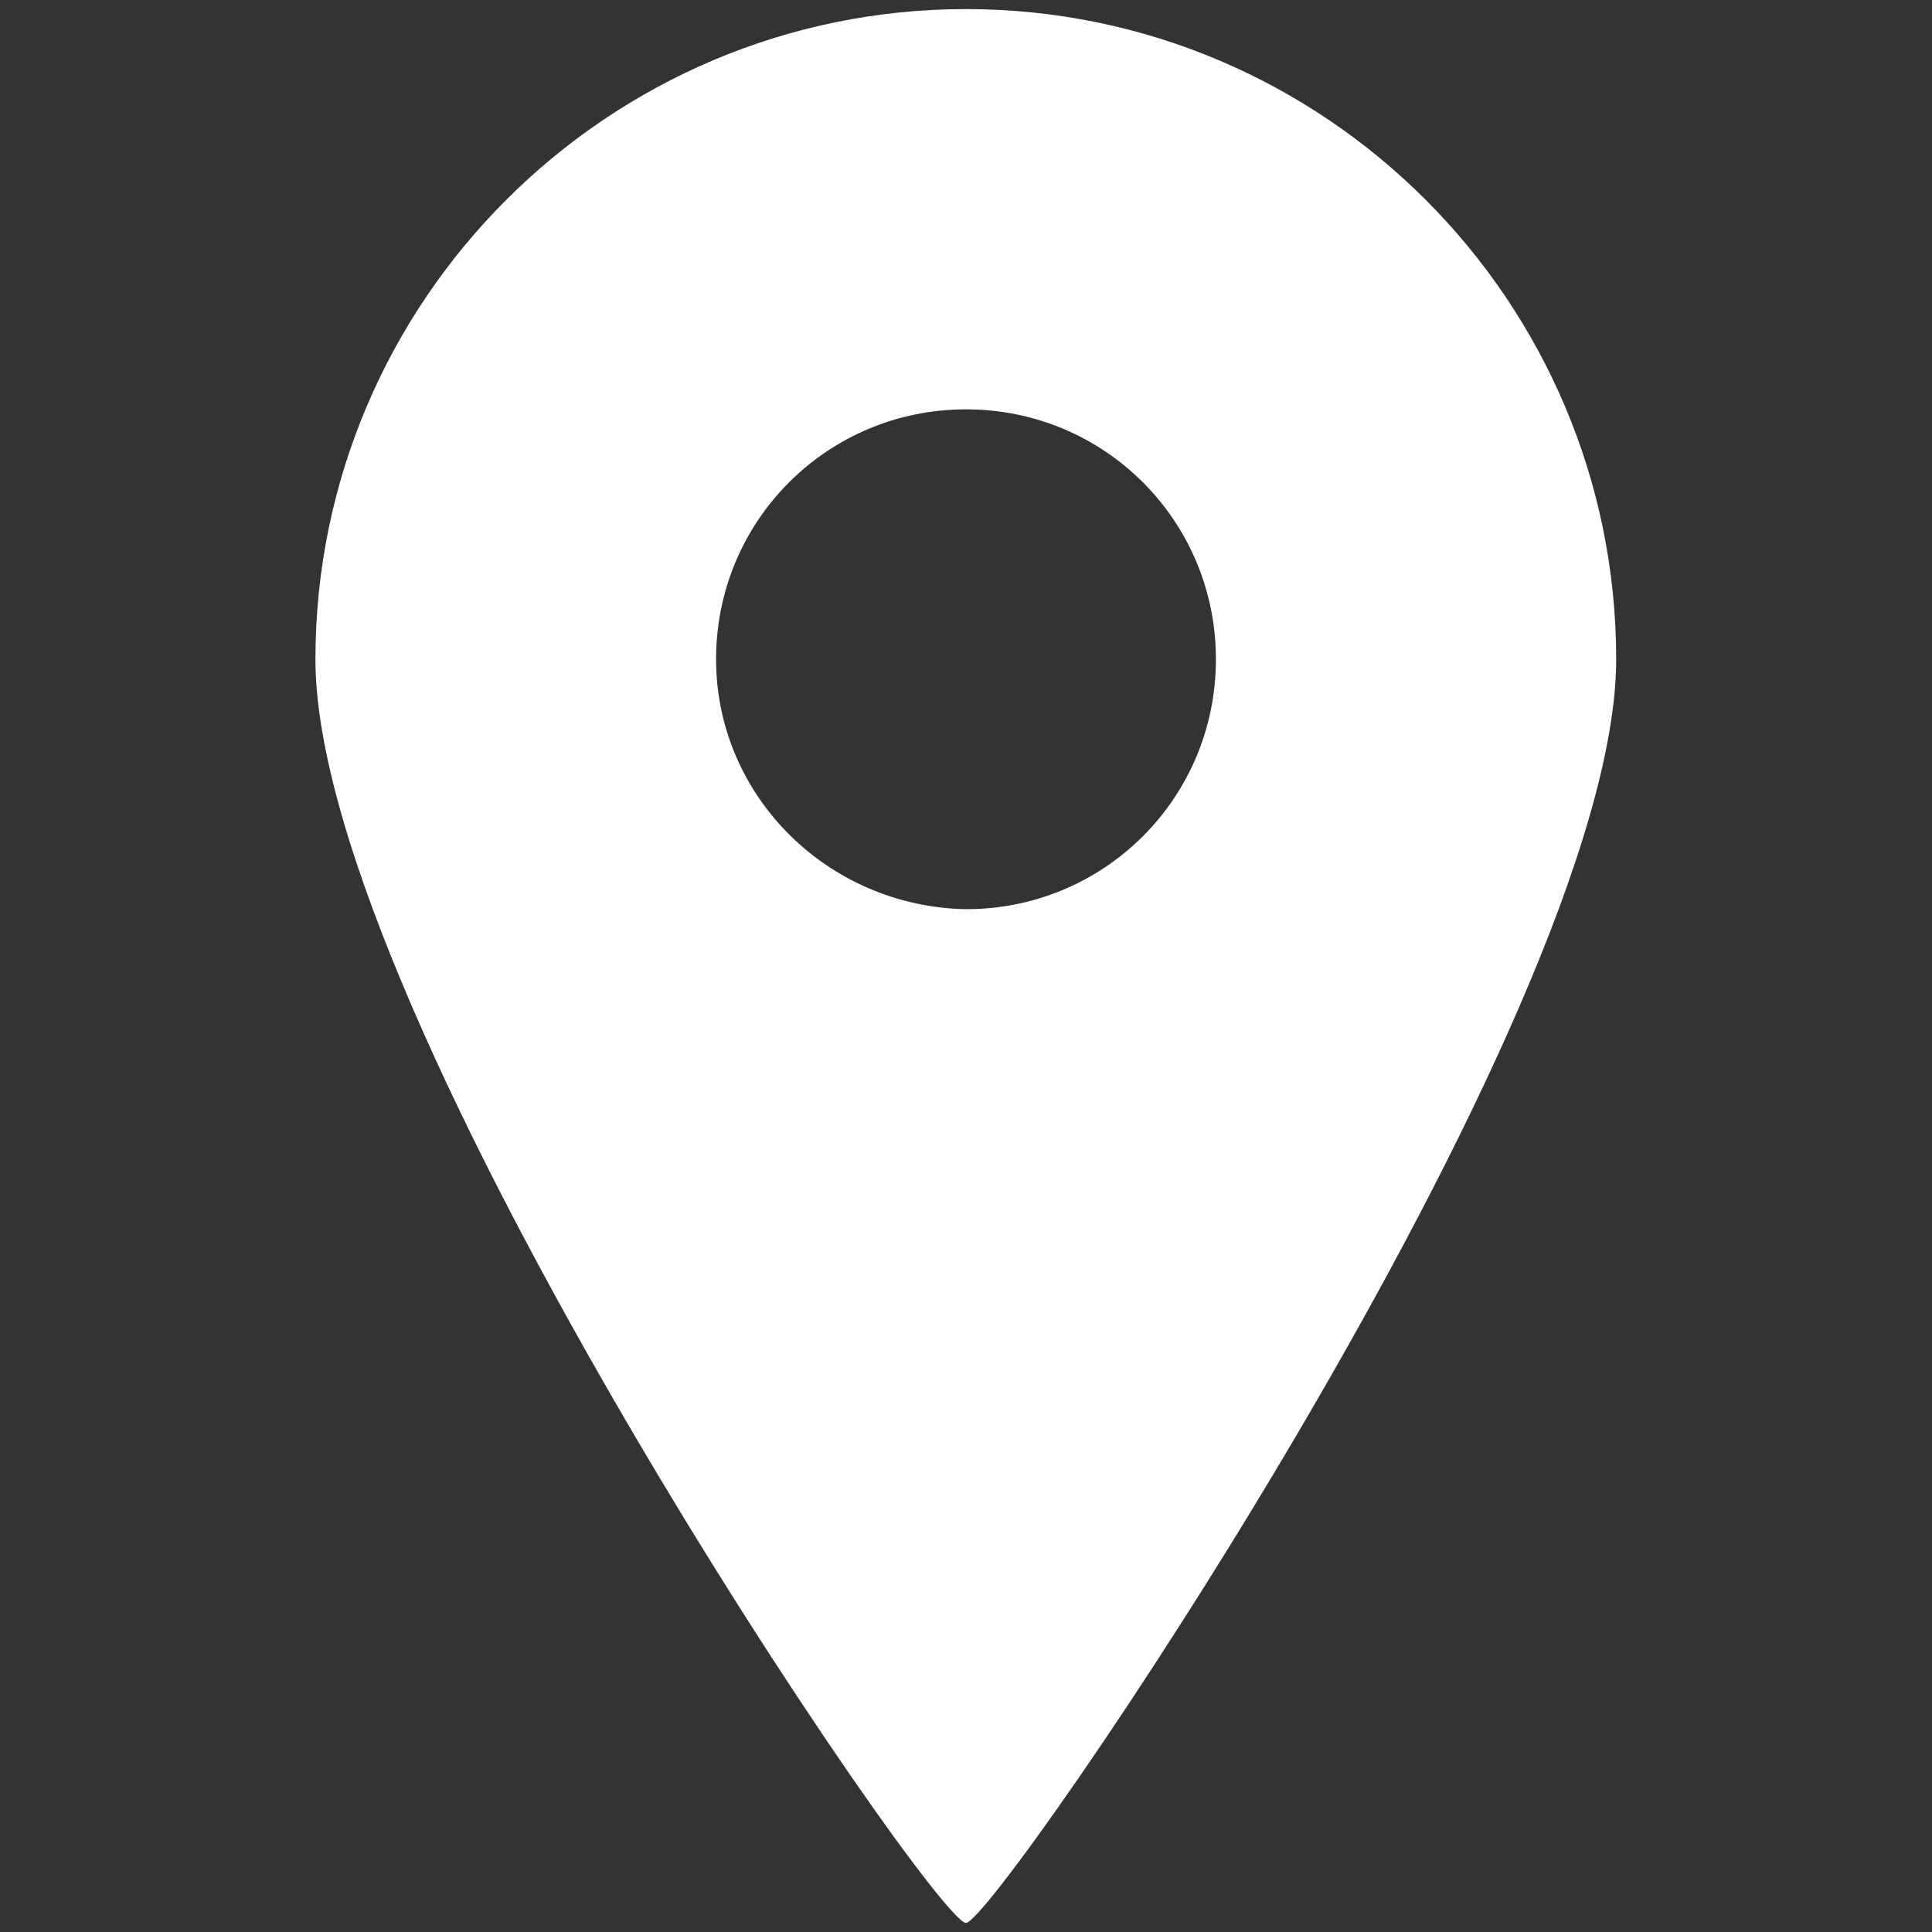 <?xml version="1.0" encoding="utf-8"?>
<!-- Generator: Adobe Illustrator 28.1.0, SVG Export Plug-In . SVG Version: 6.00 Build 0)  -->
<svg version="1.1" id="レイヤー_1" xmlns="http://www.w3.org/2000/svg" xmlns:xlink="http://www.w3.org/1999/xlink" x="0px"
	 y="0px" viewBox="0 0 510.2 510.2" style="enable-background:new 0 0 510.2 510.2;" xml:space="preserve">
<rect x="0" y="0" width="510.2" height="510.2" fill="#333333" stroke="none"/>
<style type="text/css">
	.st0{fill:#FFFFFF;}
</style>
<path class="st0" d="M255.1,507.8c7.8,0,171.7-239,171.7-333.7S349.8,2.4,255.1,2.4S83.3,79.5,83.3,174.1S246.6,507.8,255.1,507.8z
	 M189.1,174.1c0-36.6,29.4-66,66-66s66,29.4,66,66s-29.4,66-66,66C218.5,239.4,189.1,210.1,189.1,174.1z"/>
</svg>
